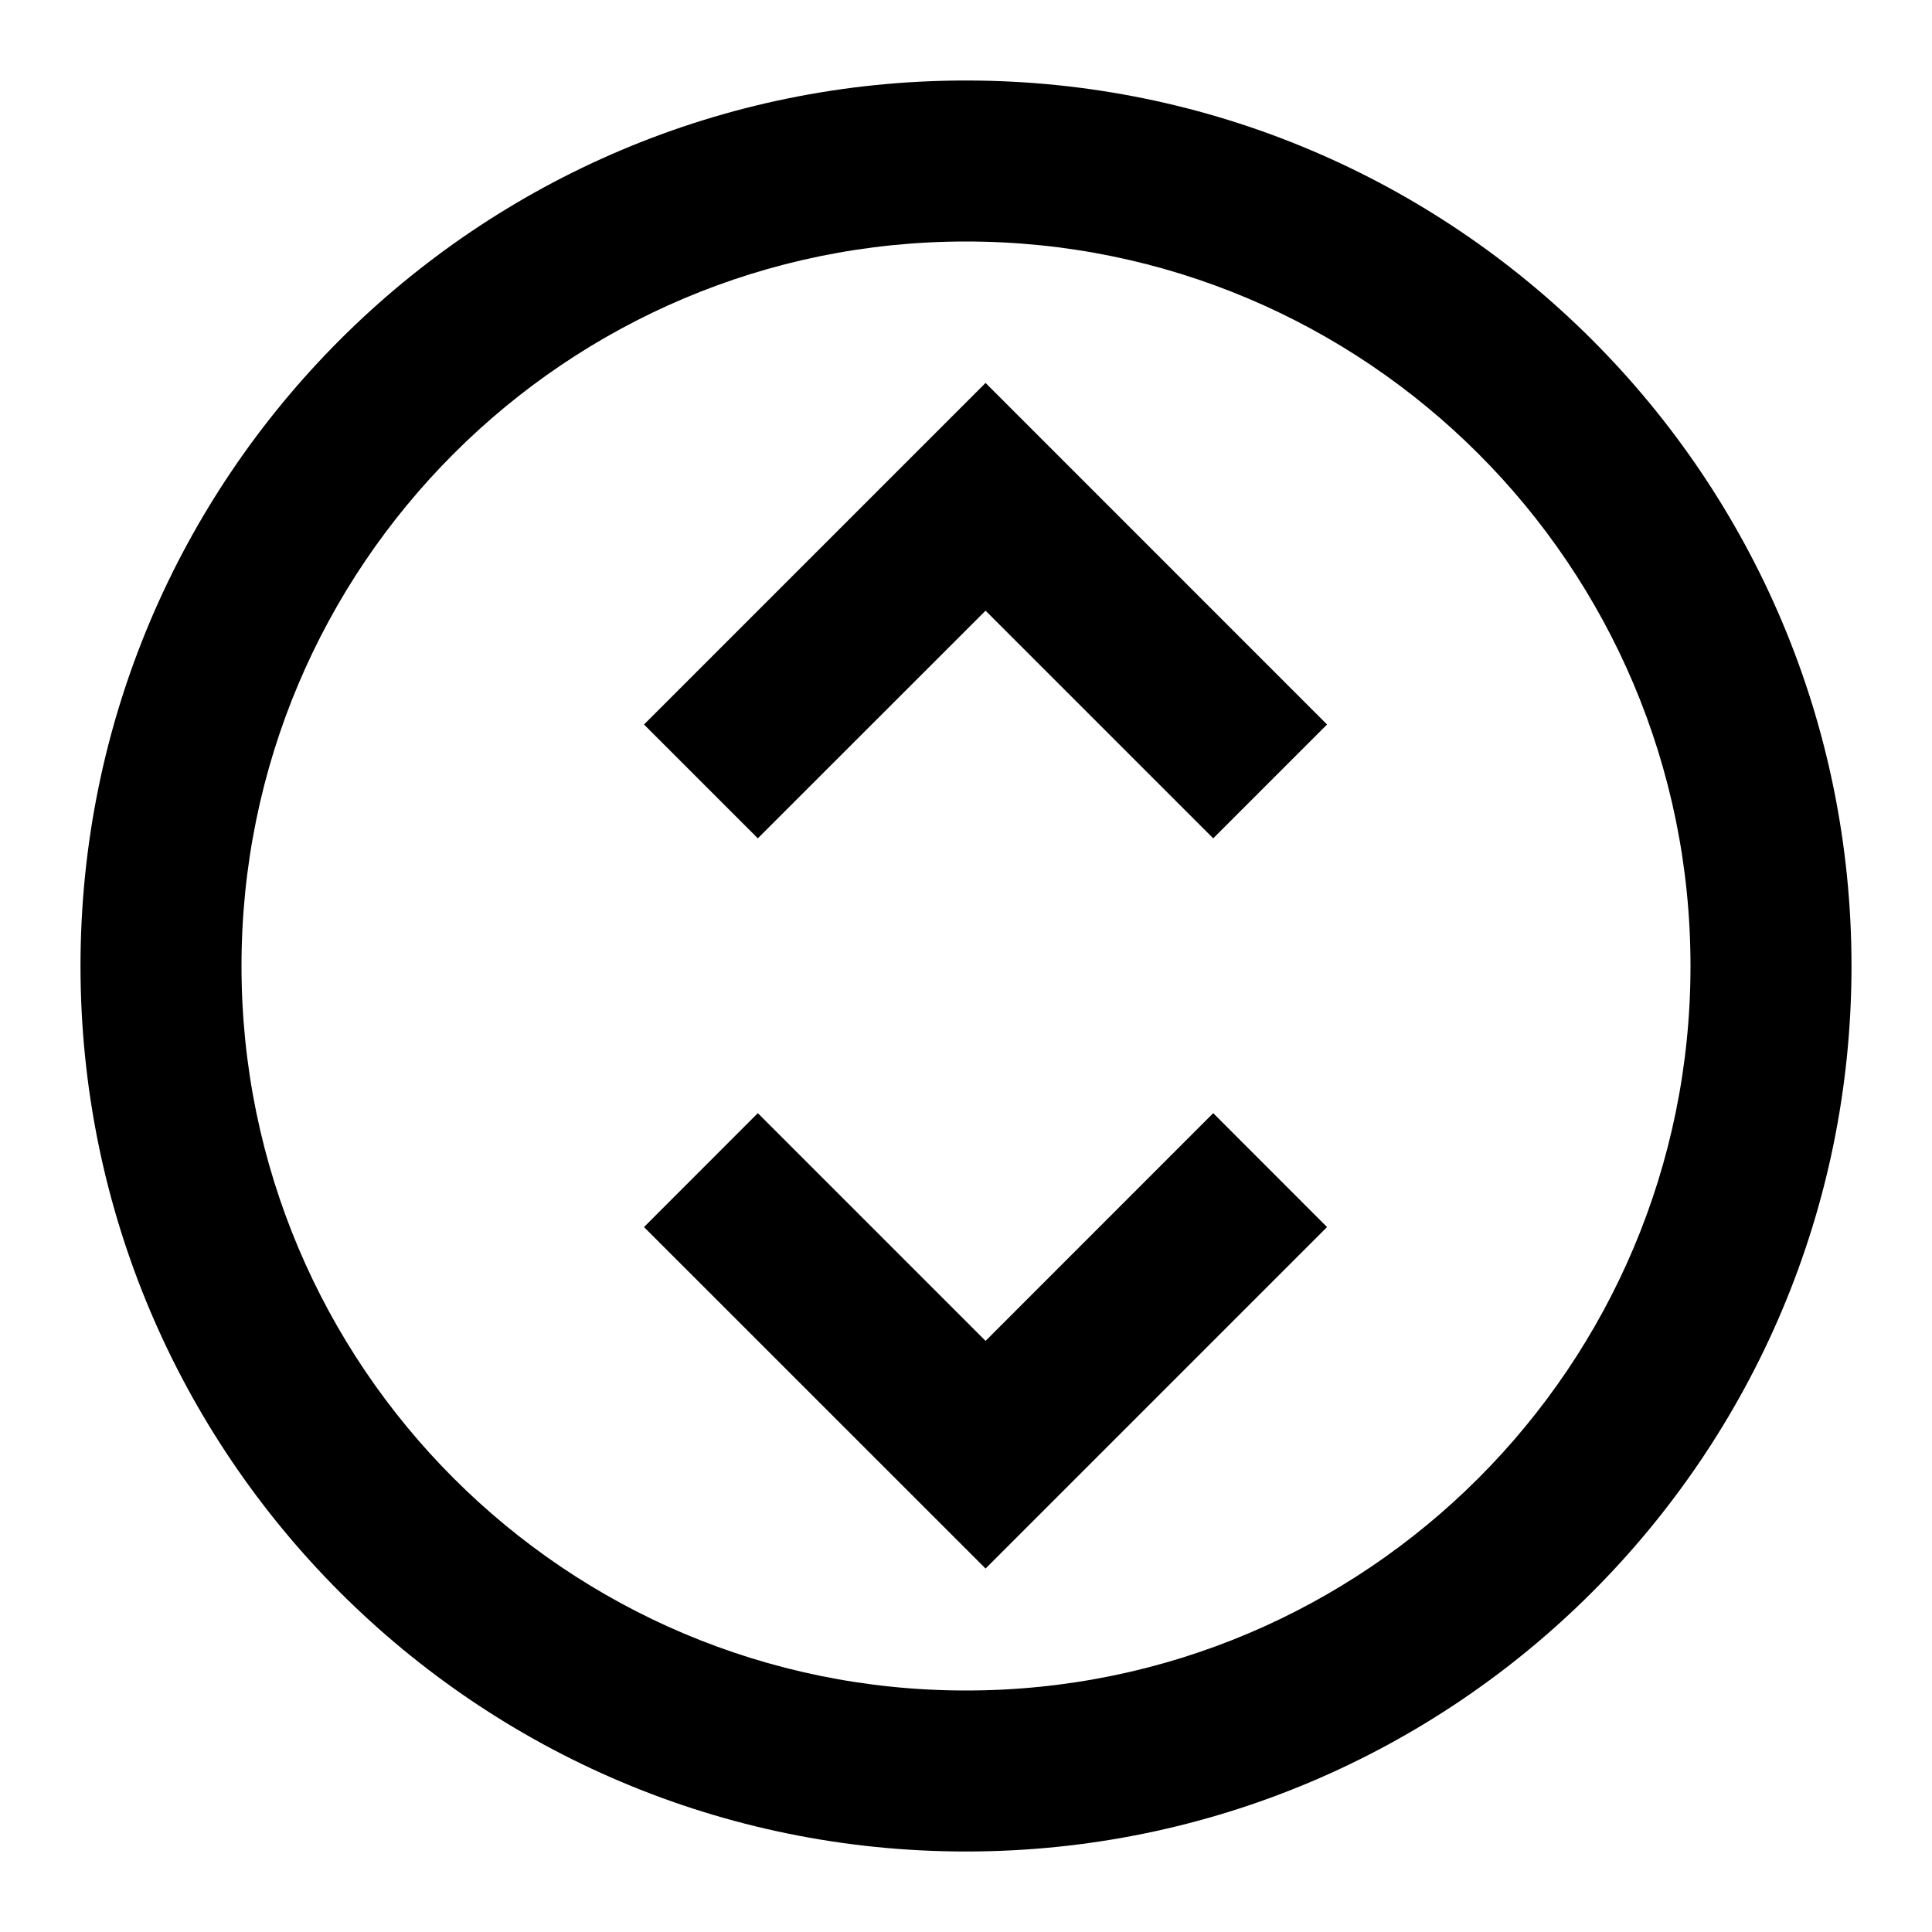 <?xml version="1.0" encoding="utf-8"?>
<svg width="800px" height="800px" viewBox="0 0 24 24" fill="none" xmlns="http://www.w3.org/2000/svg">
<path fill-rule="evenodd" clip-rule="evenodd" d="M23 12C23 18.075 18.075 23 12 23C5.925 23 1 18.075 1 12C1 5.925 5.925 1 12 1C18.075 1 23 5.925 23 12ZM12 21C16.971 21 21 16.971 21 12C21 7.029 16.971 3 12 3C7.029 3 3 7.029 3 12C3 16.971 7.029 21 12 21ZM12.243 4.757L8 9L9.414 10.414L12.243 7.586L15.071 10.414L16.485 9L12.243 4.757ZM16.485 15.243L12.243 19.485L8 15.243L9.414 13.828L12.243 16.657L15.071 13.828L16.485 15.243Z" fill="#000000"/>
</svg>